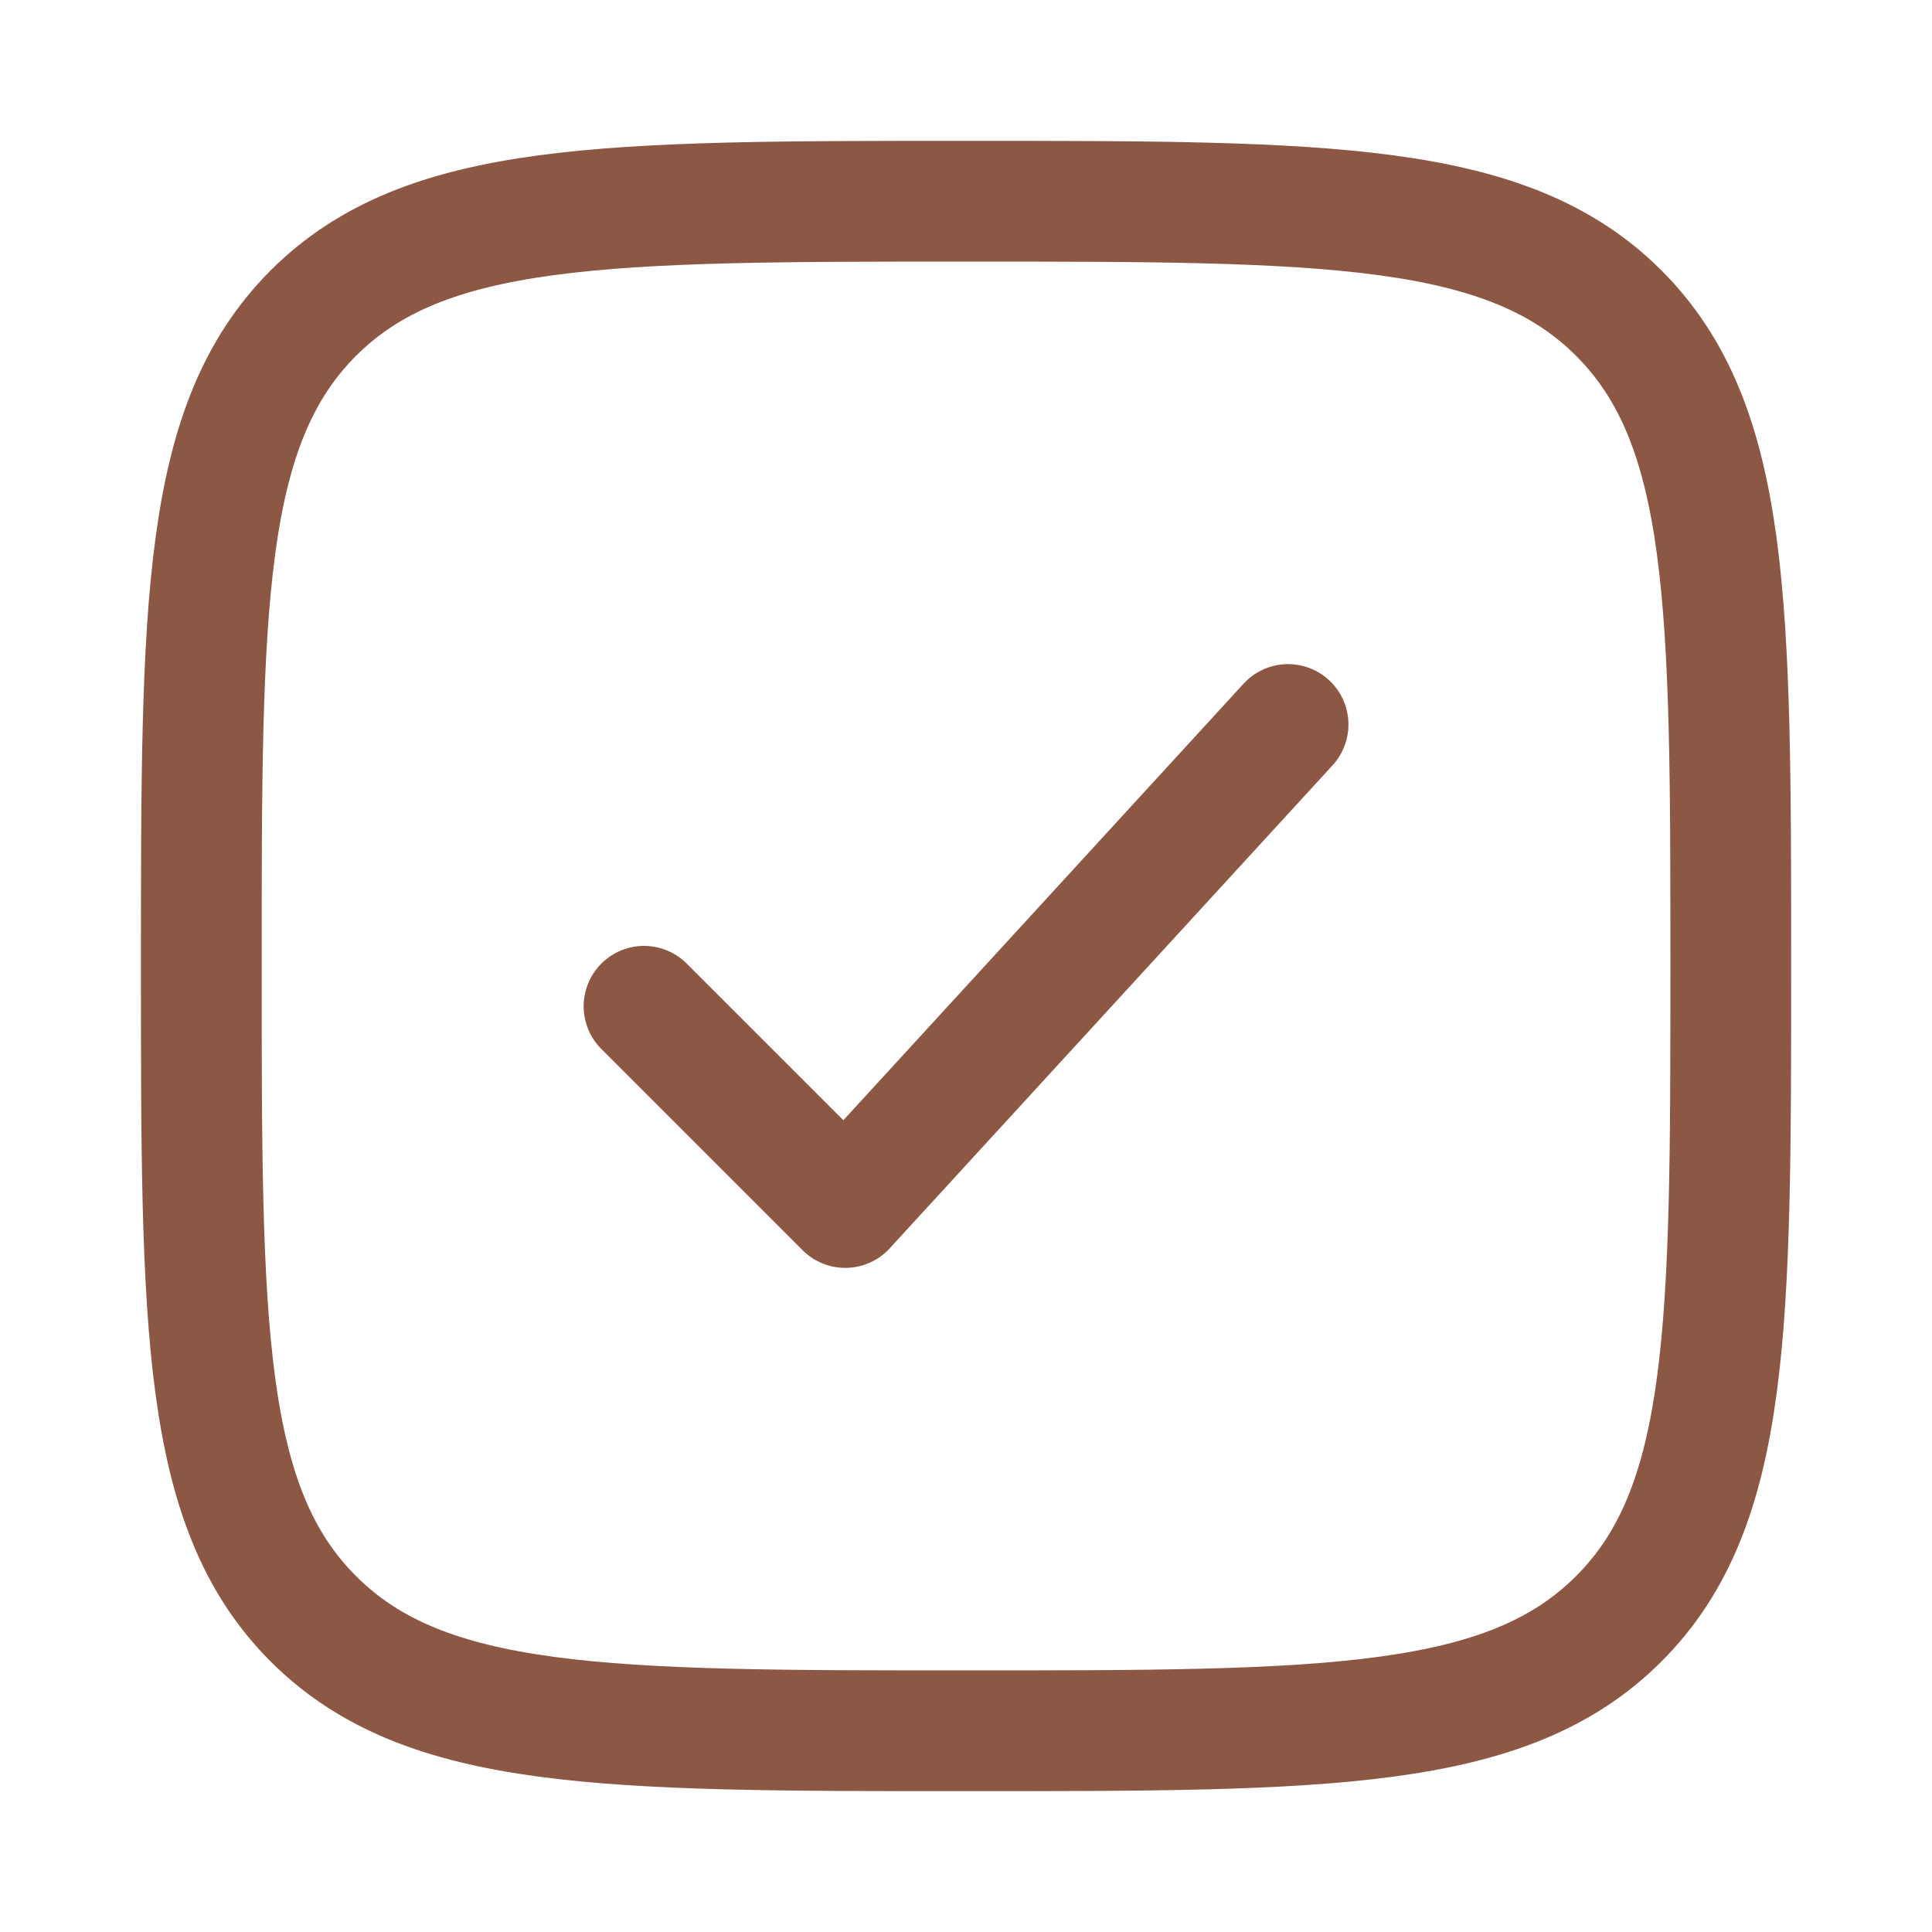<?xml version="1.0" encoding="UTF-8"?> <svg xmlns="http://www.w3.org/2000/svg" width="20" height="20" viewBox="0 0 20 20" fill="none"><path d="M2.084 10C2.084 6.268 2.084 4.402 3.243 3.242C4.402 2.083 6.268 2.083 10.001 2.083C13.732 2.083 15.599 2.083 16.758 3.242C17.917 4.402 17.917 6.267 17.917 10C17.917 13.732 17.917 15.598 16.758 16.757C15.599 17.917 13.733 17.917 10.001 17.917C6.269 17.917 4.402 17.917 3.243 16.757C2.084 15.598 2.084 13.732 2.084 10Z" stroke="#8C5743" stroke-width="1.25"></path><path d="M6.667 10.417L8.75 12.5L13.334 7.5" stroke="#8C5743" stroke-width="1.25" stroke-linecap="round" stroke-linejoin="round"></path></svg> 